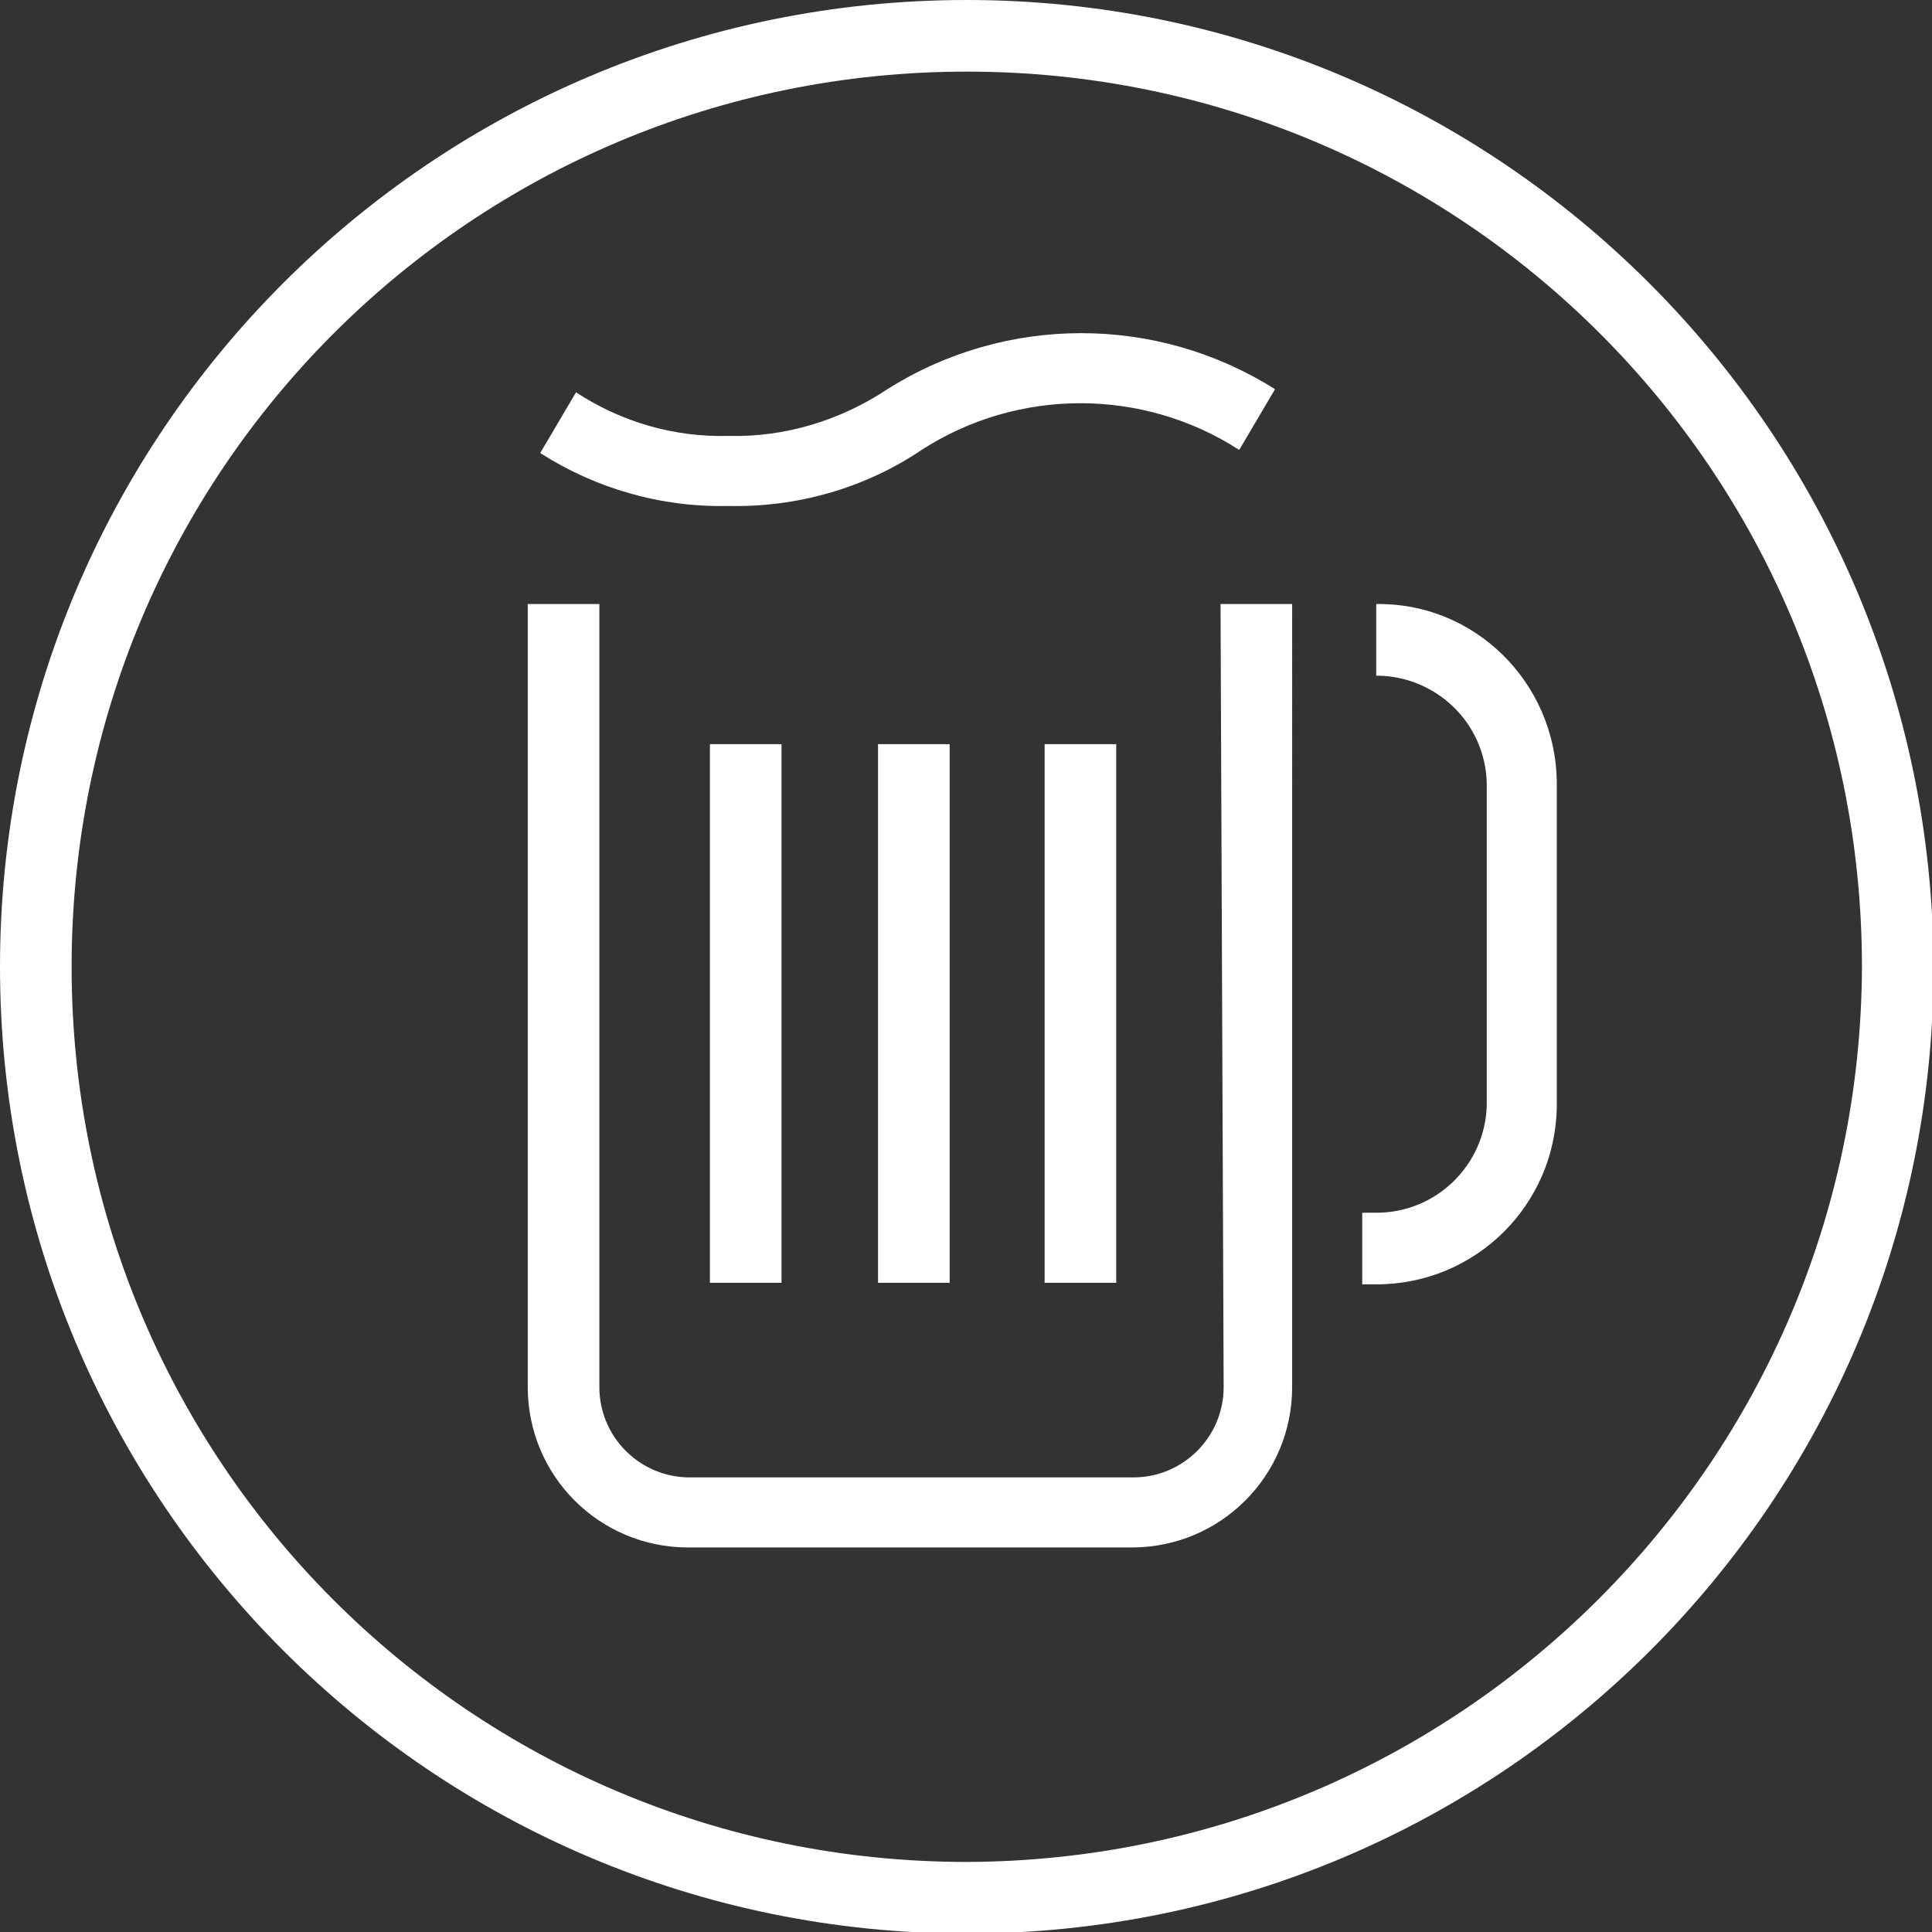 <?xml version="1.0" encoding="utf-8"?>
<!-- Generator: Adobe Illustrator 24.2.0, SVG Export Plug-In . SVG Version: 6.00 Build 0)  -->
<svg version="1.1" id="Ebene_1" xmlns="http://www.w3.org/2000/svg" xmlns:xlink="http://www.w3.org/1999/xlink" x="0px" y="0px"
	 viewBox="0 0 124.1 124.1" style="enable-background:new 0 0 124.1 124.1;" xml:space="preserve">
<rect x="0" y="0" width="124.1" height="124.1" fill="#333333" stroke="none"/>
<style type="text/css">
	.st0{fill:#FFFFFF;}
</style>
<path class="st0" d="M62.1,0C27.8,0,0,27.8,0,62.1s27.8,62.1,62.1,62.1c34.3,0,62.1-27.8,62.1-62.1C124.1,27.8,96.3,0,62.1,0z
	 M62.1,119.6c-31.8,0-57.5-25.7-57.5-57.5S30.3,4.6,62.1,4.6s57.5,25.7,57.5,57.5C119.5,93.8,93.8,119.5,62.1,119.6z M45.6,82.4h4.6
	V47.8h-4.6V82.4z M56.4,82.4h4.6V47.8h-4.6V82.4z M67.1,82.4h4.6V47.8h-4.6L67.1,82.4z M88.4,38.8v4.6c3.8,0,7,3,7.1,6.9V71
	c-0.1,3.8-3.2,6.9-7.1,6.9h-0.9v4.6h0.9c6.4,0,11.5-5.1,11.6-11.4V50.2C99.9,43.8,94.7,38.7,88.4,38.8z M59.2,28.9
	c6.2-4,14.2-4,20.4,0l2.3-3.9c-7.6-4.8-17.3-4.8-24.9,0c-3,2-6.6,3.1-10.2,3c-3.5,0.1-6.9-0.9-9.8-2.8l-2.3,3.9
	c3.6,2.3,7.8,3.5,12.1,3.4C51.1,32.6,55.5,31.4,59.2,28.9L59.2,28.9z M78.6,89.1c0,3.2-2.6,5.8-5.8,5.8H44.3c-3.2,0-5.8-2.6-5.8-5.8
	V38.8h-4.6v50.3c0,5.7,4.6,10.3,10.3,10.3h28.5c5.7,0,10.3-4.6,10.3-10.3V38.8h-4.6L78.6,89.1z"/>
</svg>
